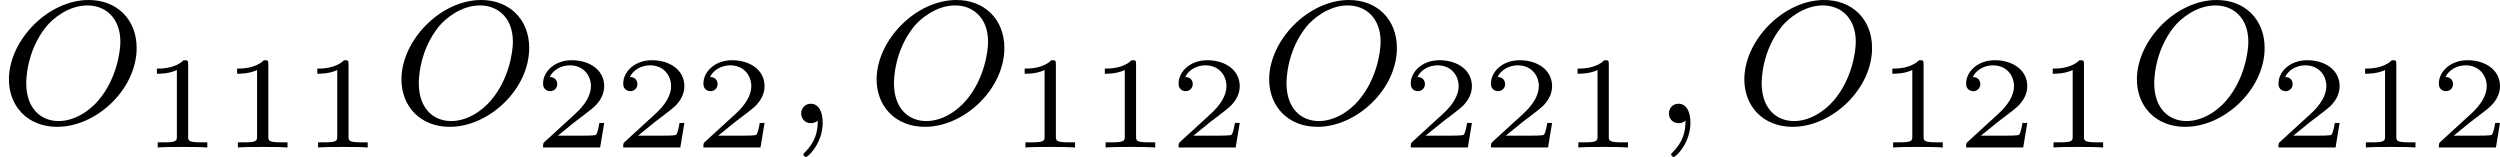 <?xml version='1.0' encoding='UTF-8'?>
<!-- This file was generated by dvisvgm 2.13.3 -->
<svg version='1.1' xmlns='http://www.w3.org/2000/svg' xmlns:xlink='http://www.w3.org/1999/xlink' width='227.772pt' height='14.298pt' viewBox='227.69 25.312 227.772 14.298'>
<defs>
<path id='g2-49' d='M2.146-3.796C2.146-3.975 2.122-3.975 1.943-3.975C1.548-3.593 .938-3.593 .723-3.593V-3.359C.879-3.359 1.273-3.359 1.632-3.527V-.508C1.632-.311 1.632-.233 1.016-.233H.759V0C1.088-.024 1.554-.024 1.889-.024S2.69-.024 3.019 0V-.233H2.762C2.146-.233 2.146-.311 2.146-.508V-3.796Z'/>
<path id='g2-50' d='M3.216-1.118H2.995C2.983-1.034 2.923-.64 2.833-.574C2.792-.538 2.307-.538 2.224-.538H1.106L1.871-1.16C2.074-1.321 2.606-1.704 2.792-1.883C2.971-2.062 3.216-2.367 3.216-2.792C3.216-3.539 2.54-3.975 1.739-3.975C.968-3.975 .43-3.467 .43-2.905C.43-2.6 .687-2.564 .753-2.564C.903-2.564 1.076-2.672 1.076-2.887C1.076-3.019 .998-3.21 .735-3.21C.873-3.515 1.237-3.742 1.65-3.742C2.277-3.742 2.612-3.276 2.612-2.792C2.612-2.367 2.331-1.931 1.913-1.548L.496-.251C.436-.191 .43-.185 .43 0H3.031L3.216-1.118Z'/>
<path id='g1-59' d='M1.49-.12C1.49 .399 1.379 .853 .885 1.347C.853 1.371 .837 1.387 .837 1.427C.837 1.49 .901 1.538 .956 1.538C1.052 1.538 1.714 .909 1.714-.024C1.714-.534 1.522-.885 1.172-.885C.893-.885 .733-.662 .733-.446C.733-.223 .885 0 1.18 0C1.371 0 1.49-.112 1.49-.12Z'/>
<path id='g1-79' d='M6.225-3.427C6.225-4.734 5.316-5.611 4.041-5.611C2.184-5.611 .406-3.77 .406-1.993C.406-.765 1.267 .167 2.606 .167C4.392 .167 6.225-1.546 6.225-3.427ZM2.67-.096C1.857-.096 1.196-.677 1.196-1.817C1.196-1.945 1.196-3.276 2.112-4.407C2.407-4.766 3.124-5.364 3.985-5.364C4.782-5.364 5.483-4.814 5.483-3.706C5.483-3.268 5.316-2.024 4.495-1.052C4.033-.502 3.347-.096 2.67-.096Z'/>
</defs>
<g id='page7' transform='matrix(2 0 0 2 0 0)'>
<use x='113.845' y='18.267' xlink:href='#g1-79'/>
<use x='120.27' y='19.374' xlink:href='#g2-49'/>
<use x='123.923' y='19.374' xlink:href='#g2-49'/>
<use x='127.576' y='19.374' xlink:href='#g2-49'/>
<use x='131.727' y='18.267' xlink:href='#g1-79'/>
<use x='138.153' y='19.374' xlink:href='#g2-50'/>
<use x='141.805' y='19.374' xlink:href='#g2-50'/>
<use x='145.458' y='19.374' xlink:href='#g2-50'/>
<use x='149.609' y='18.267' xlink:href='#g1-59'/>
<use x='153.373' y='18.267' xlink:href='#g1-79'/>
<use x='159.799' y='19.374' xlink:href='#g2-49'/>
<use x='163.452' y='19.374' xlink:href='#g2-49'/>
<use x='167.104' y='19.374' xlink:href='#g2-50'/>
<use x='171.255' y='18.267' xlink:href='#g1-79'/>
<use x='177.681' y='19.374' xlink:href='#g2-50'/>
<use x='181.334' y='19.374' xlink:href='#g2-50'/>
<use x='184.987' y='19.374' xlink:href='#g2-49'/>
<use x='189.138' y='18.267' xlink:href='#g1-59'/>
<use x='192.901' y='18.267' xlink:href='#g1-79'/>
<use x='199.327' y='19.374' xlink:href='#g2-49'/>
<use x='202.98' y='19.374' xlink:href='#g2-50'/>
<use x='206.633' y='19.374' xlink:href='#g2-49'/>
<use x='210.784' y='18.267' xlink:href='#g1-79'/>
<use x='217.209' y='19.374' xlink:href='#g2-50'/>
<use x='220.862' y='19.374' xlink:href='#g2-49'/>
<use x='224.515' y='19.374' xlink:href='#g2-50'/>
</g>
</svg>